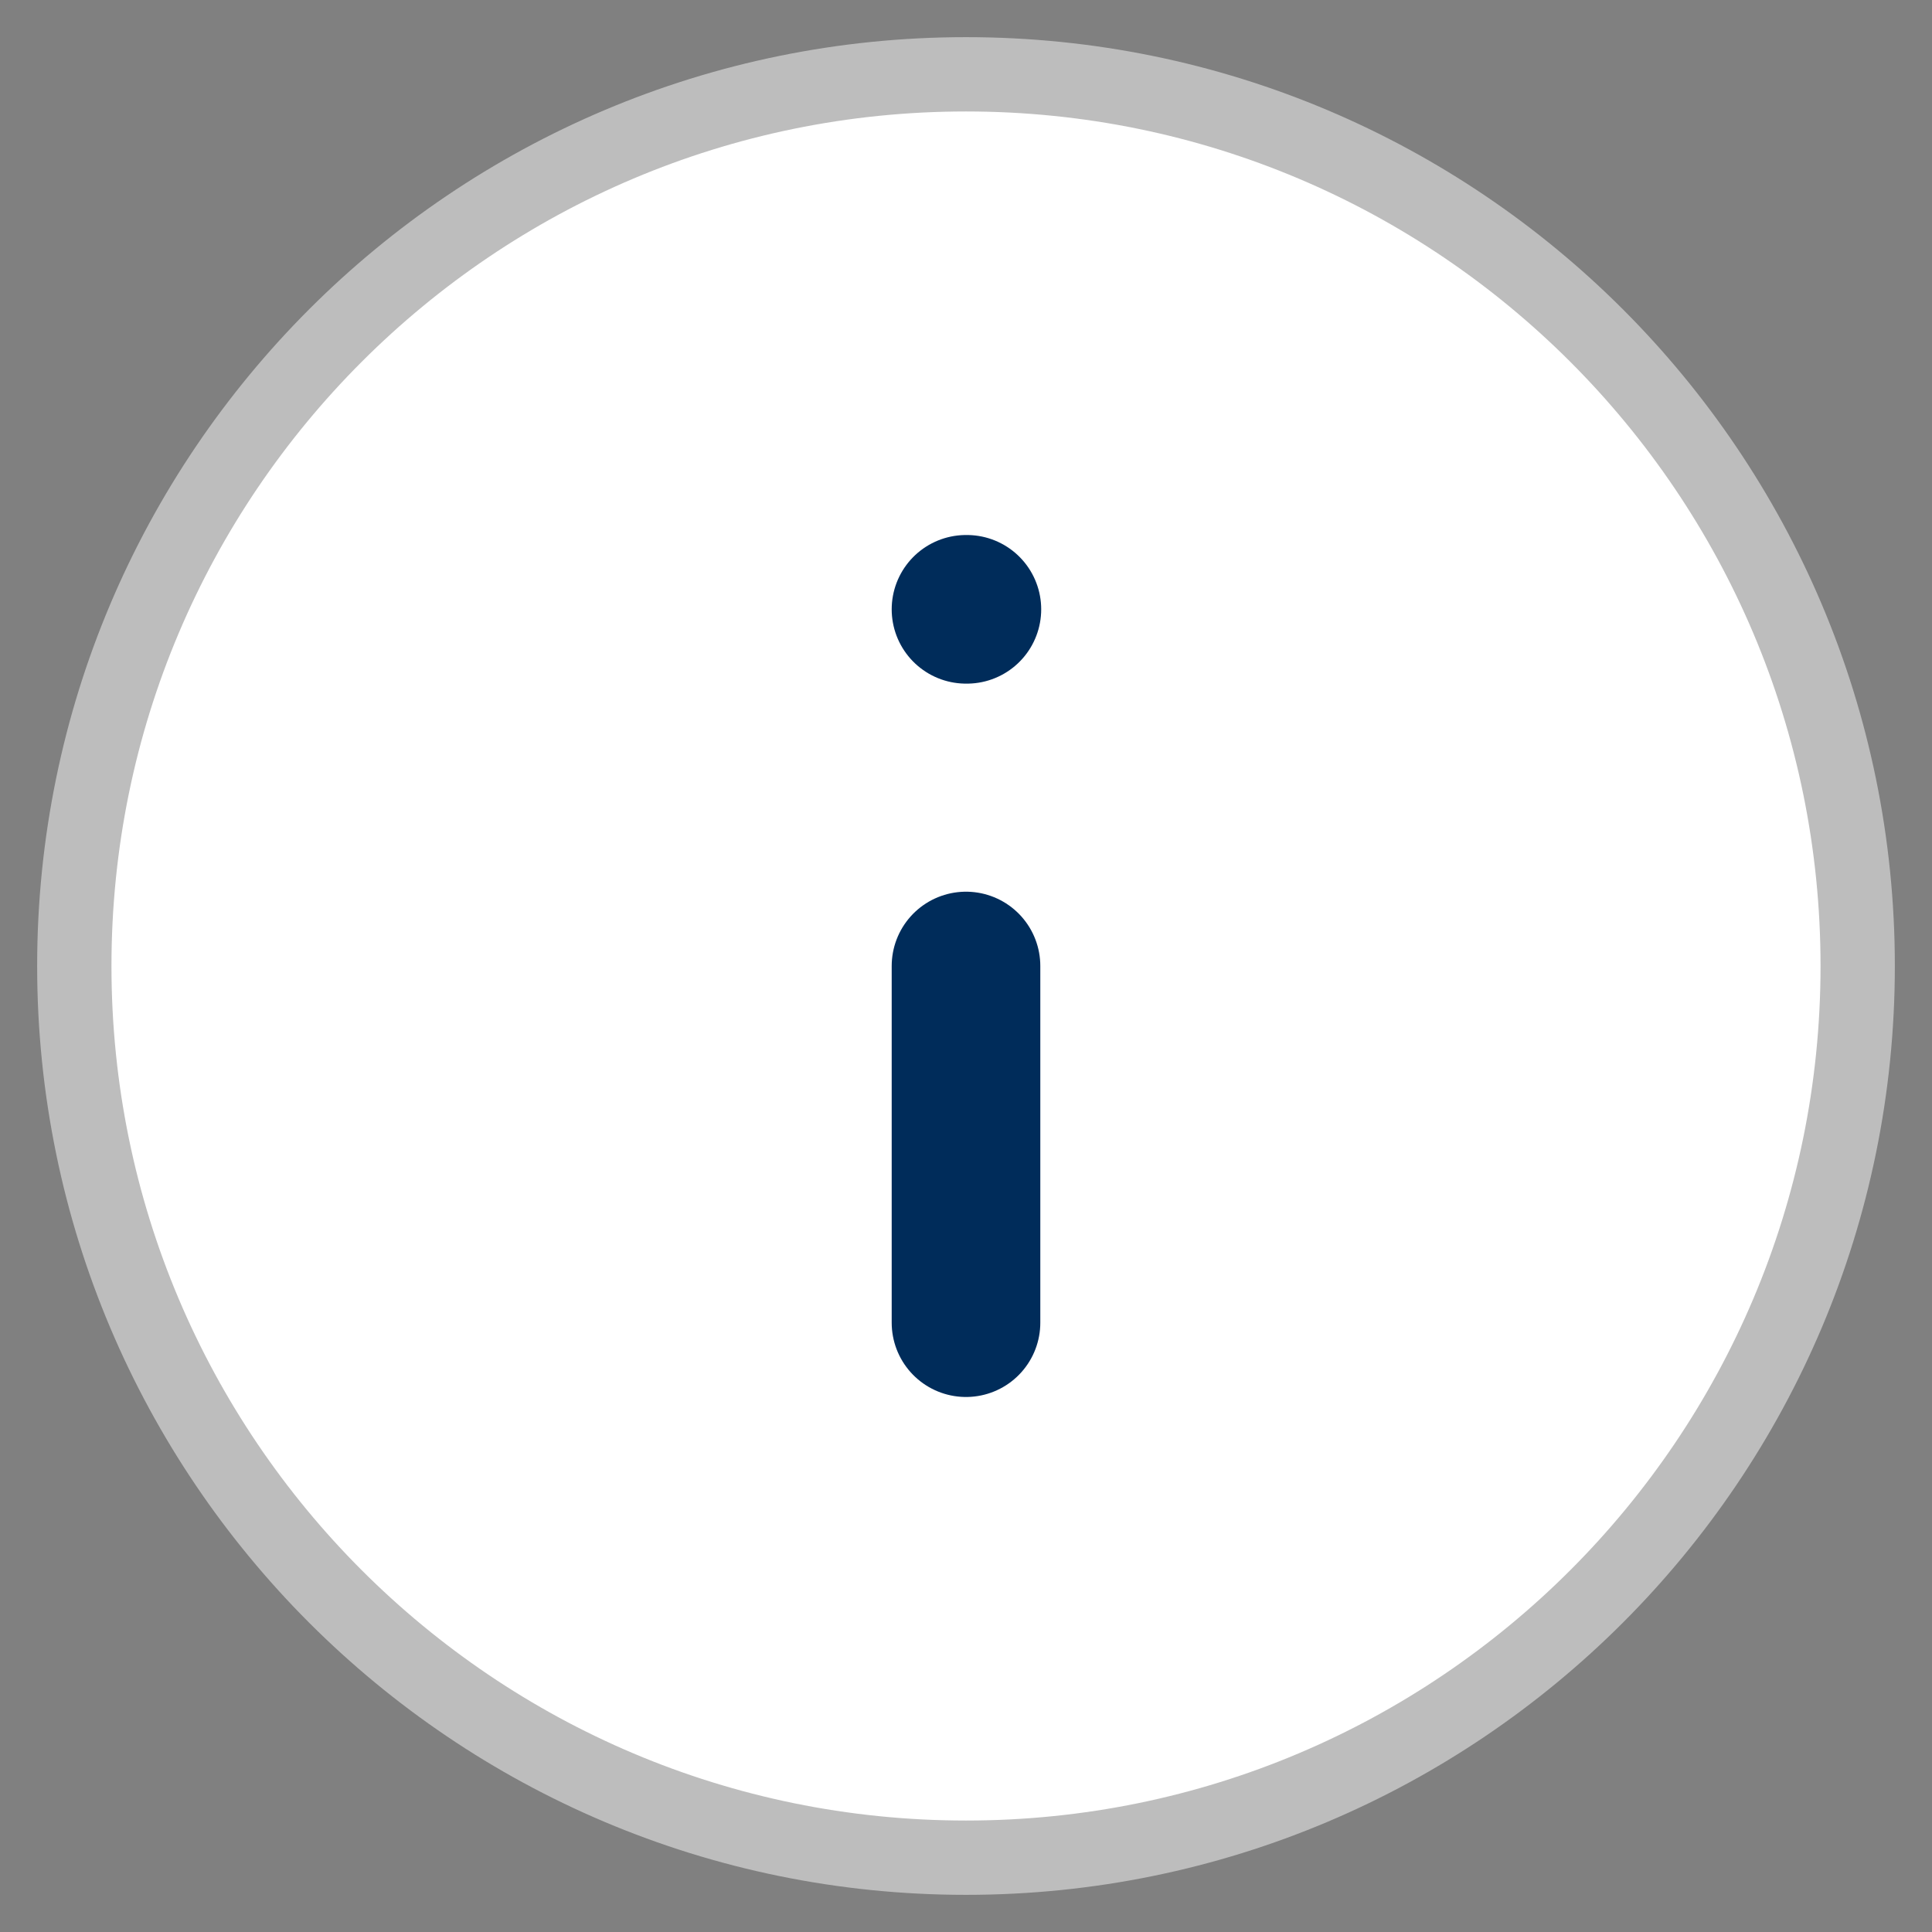 <svg width="26" height="26" viewBox="0 0 26 26" fill="none" xmlns="http://www.w3.org/2000/svg">
<rect x="0" y="0" width="26" height="26" fill="#808080" stroke="none"/>
<path d="M13 25C19.627 25 25 19.627 25 13C25 6.373 19.627 1 13 1C6.373 1 1 6.373 1 13C1 19.627 6.373 25 13 25Z" fill="white" stroke="#BDBDBD" stroke-linecap="round" stroke-linejoin="round"/>
<path d="M13 17.8V13" stroke="#002C5A" stroke-width="2" stroke-linecap="round" stroke-linejoin="round"/>
<path d="M13 8.2H13.012" stroke="#002C5A" stroke-width="2" stroke-linecap="round" stroke-linejoin="round"/>
</svg>
